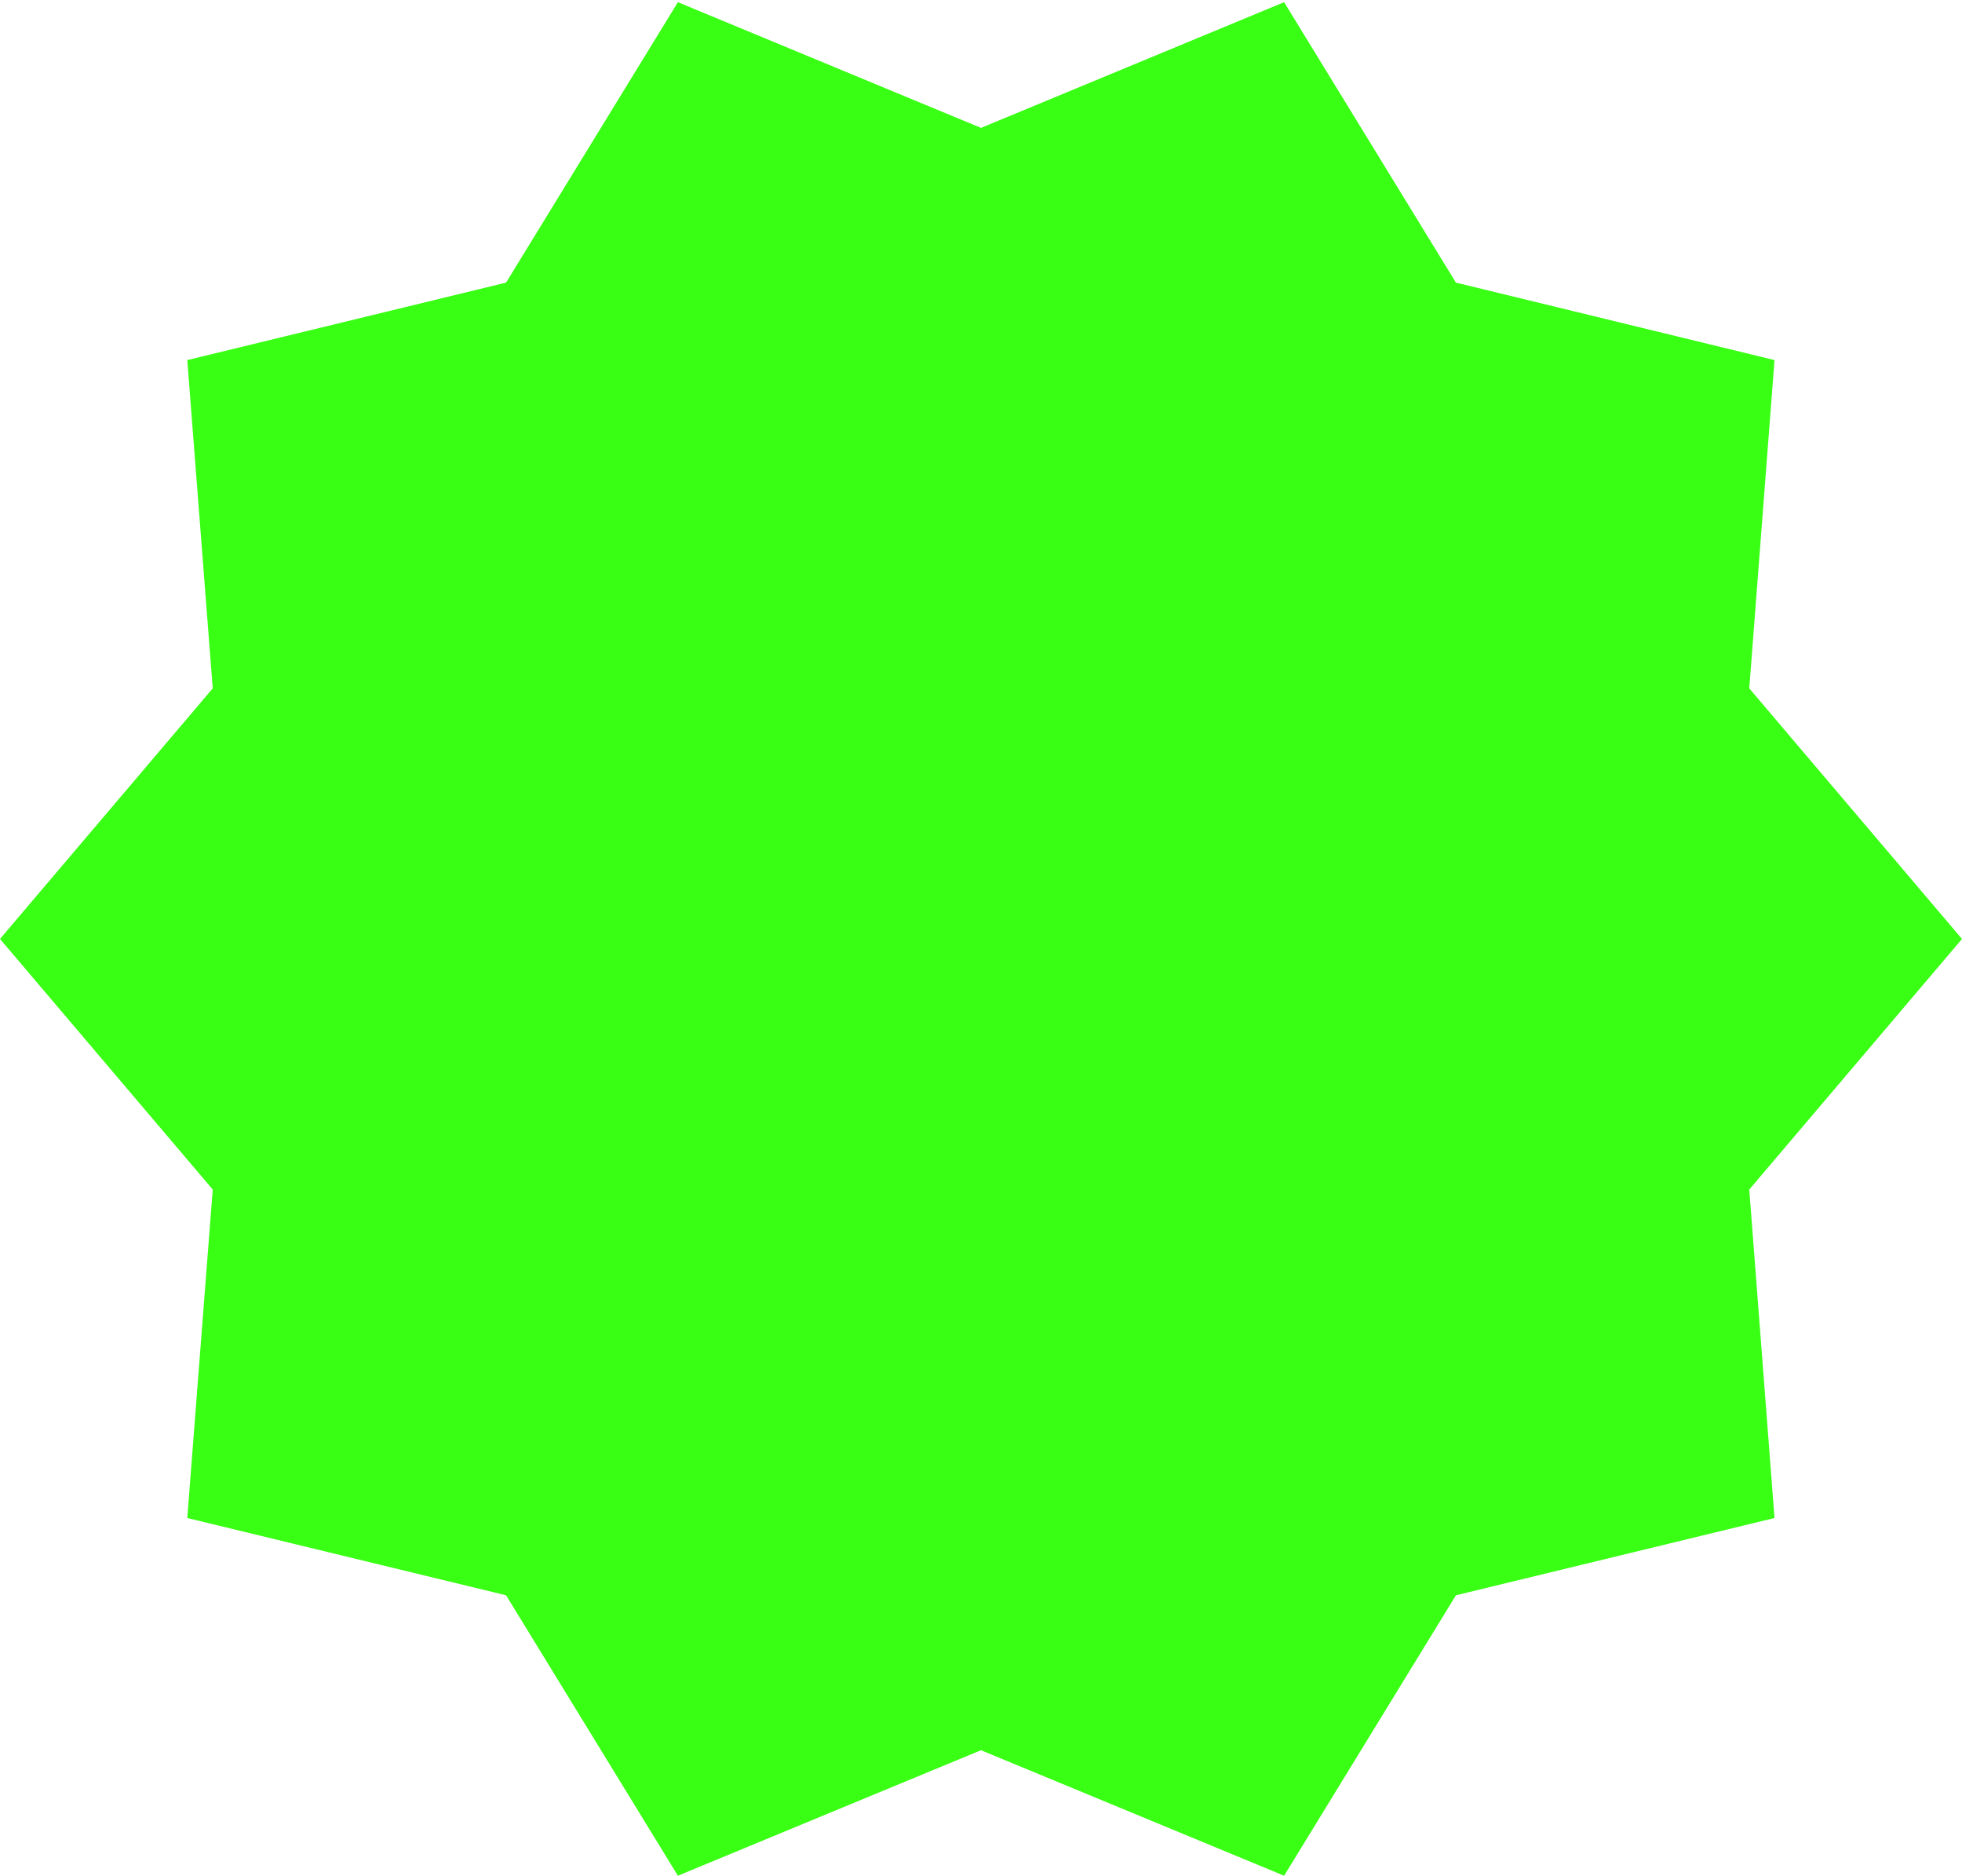 <svg width="364" height="348" viewBox="0 0 364 348" fill="none" xmlns="http://www.w3.org/2000/svg">
<path d="M182 23.721L238.235 0.404L270.111 52.423L329.216 66.793L324.533 127.684L364 174.168L324.533 220.651L329.216 281.581L270.111 295.912L238.235 347.932L182 324.652L125.765 347.932L93.889 295.912L34.746 281.581L39.467 220.651L0 174.168L39.467 127.684L34.746 66.793L93.889 52.423L125.765 0.404L182 23.721Z" fill="#39FF14"/>
</svg>
